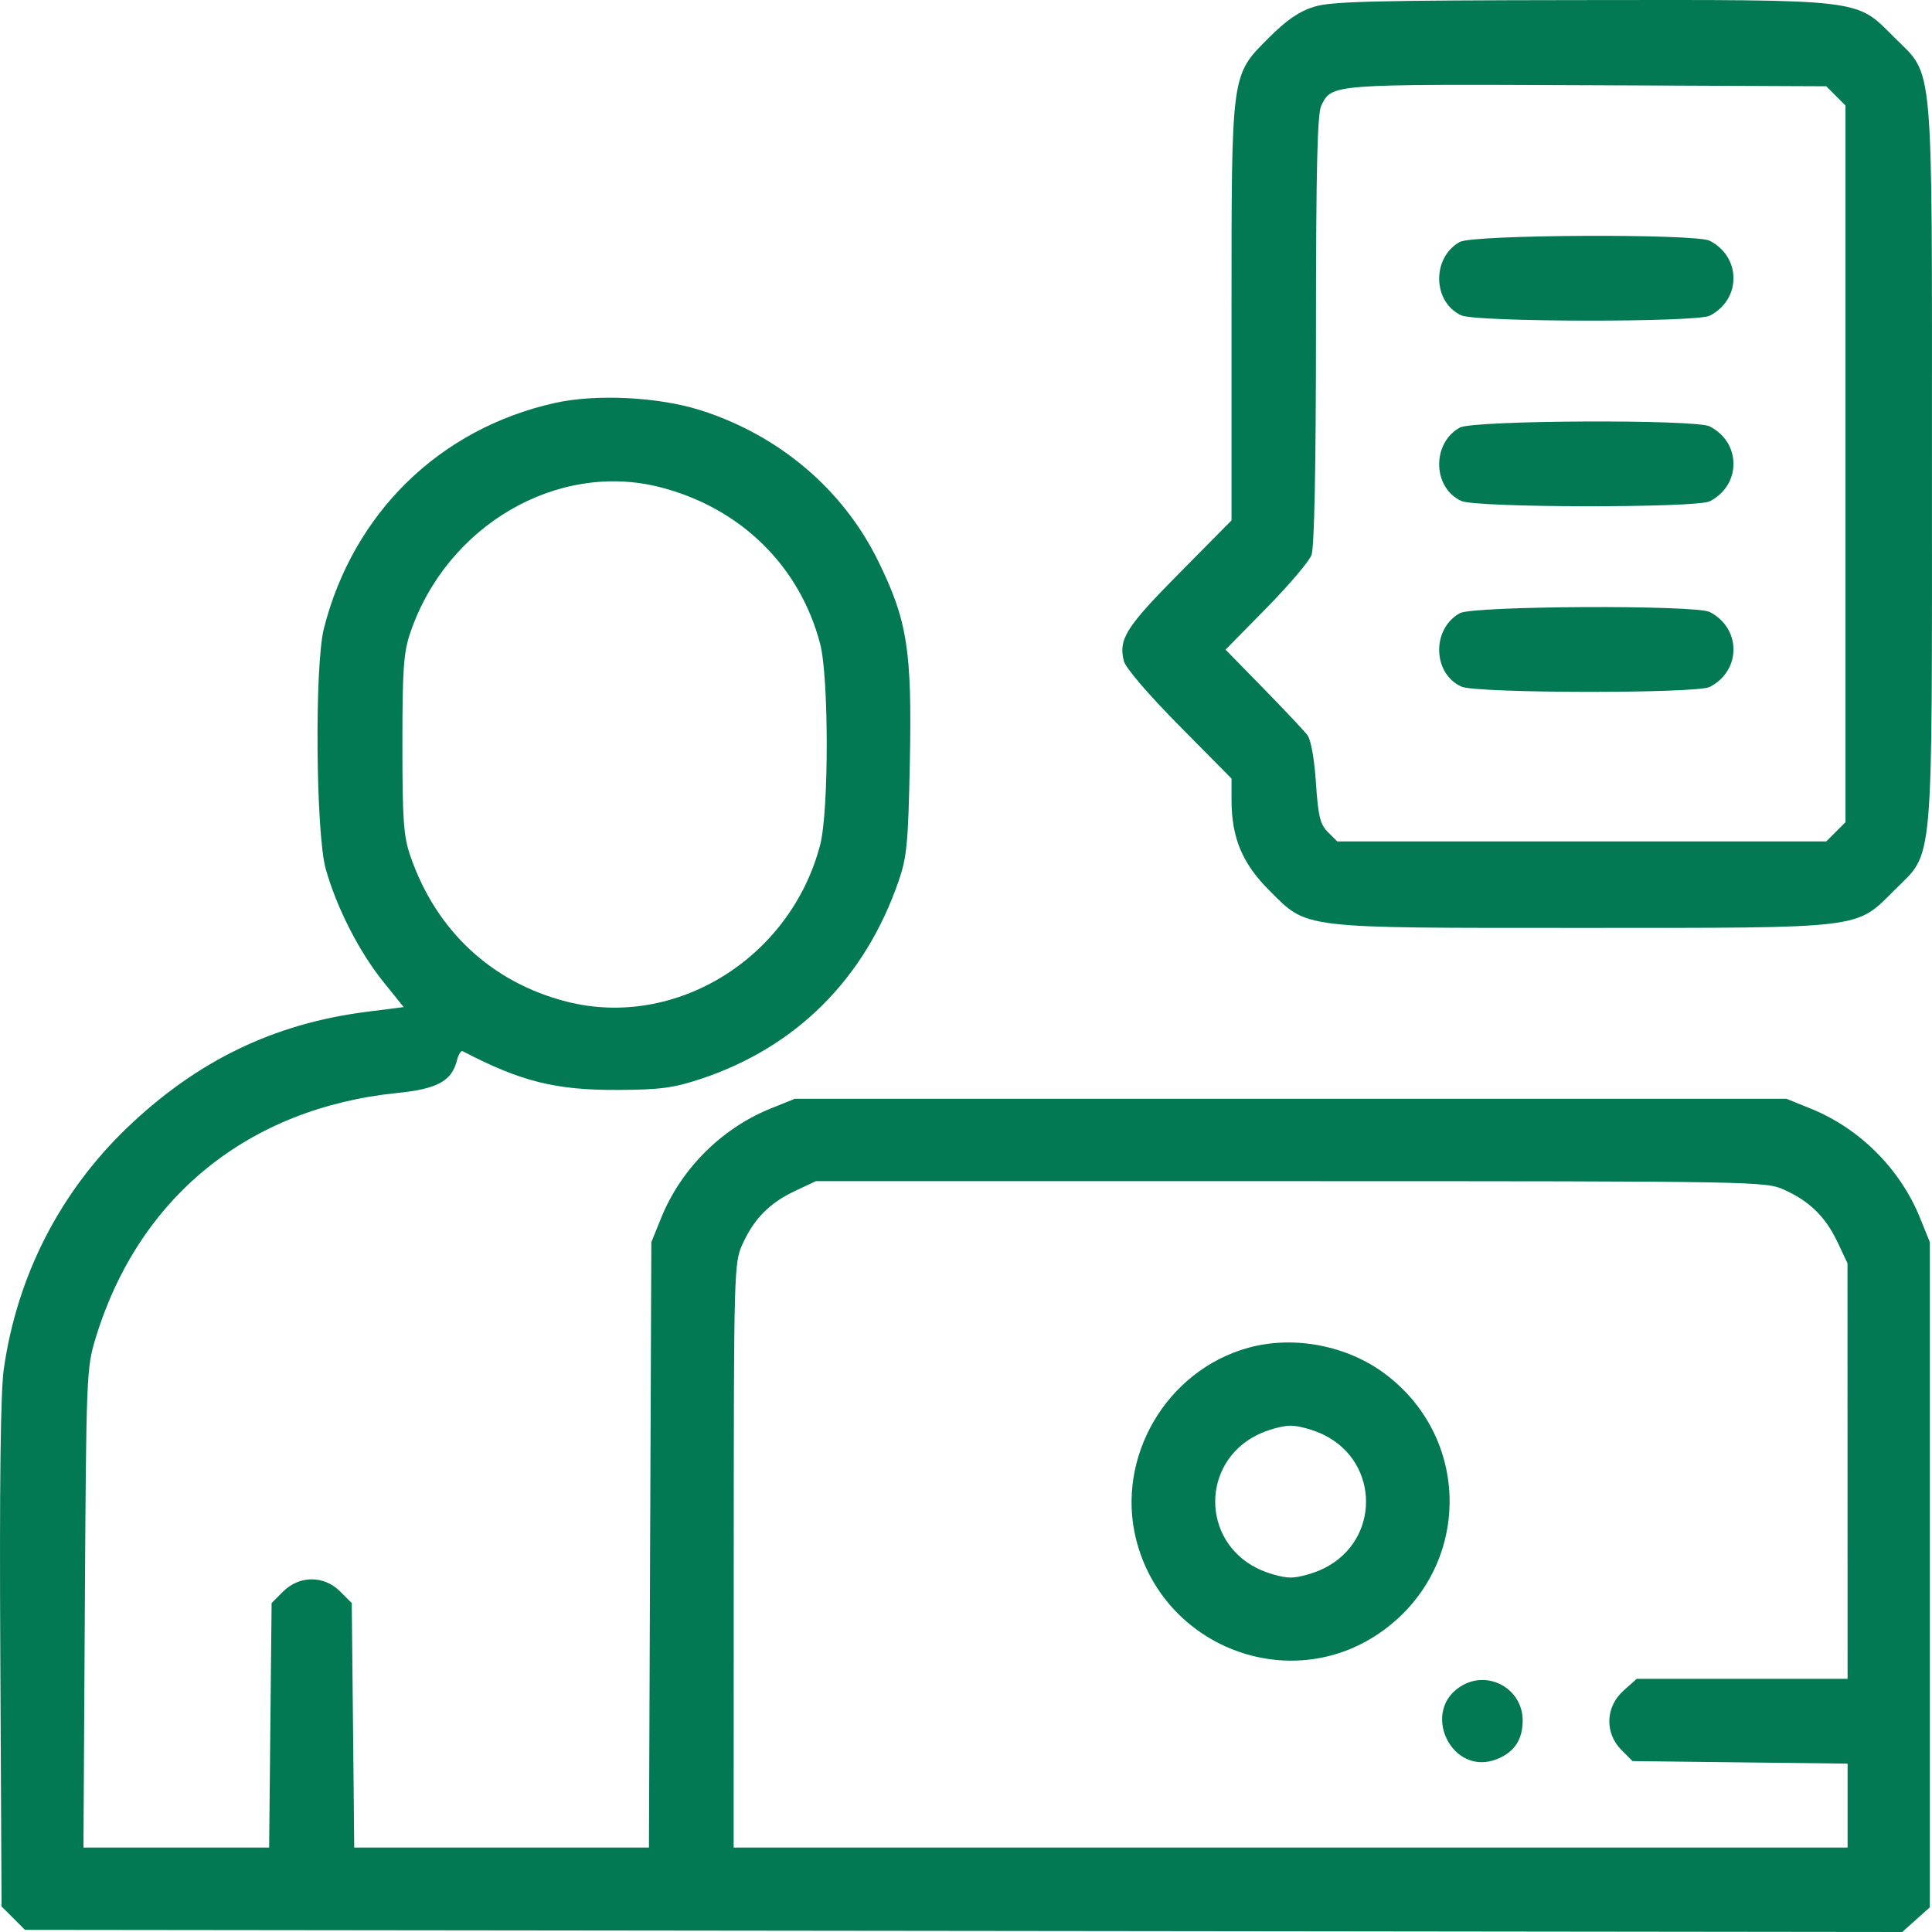 <svg width="46" height="46" viewBox="0 0 46 46" fill="none" xmlns="http://www.w3.org/2000/svg">
<path fill-rule="evenodd" clip-rule="evenodd" d="M31.291 0.16C30.935 0.27 30.638 0.472 30.22 0.89C29.305 1.805 29.322 1.675 29.322 7.467V12.39L28.075 13.651C26.808 14.931 26.627 15.218 26.758 15.739C26.799 15.902 27.34 16.533 28.075 17.276L29.322 18.537V19.041C29.322 19.944 29.576 20.555 30.218 21.197C31.145 22.123 30.896 22.093 37.661 22.093C44.426 22.093 44.177 22.123 45.103 21.197C46.054 20.247 45.999 20.861 45.999 11.044C45.999 1.227 46.054 1.841 45.103 0.891C44.175 -0.037 44.433 -0.006 37.617 0.002C32.721 0.008 31.704 0.033 31.291 0.16ZM43.711 2.283L43.94 2.512V11.044V19.576L43.711 19.805L43.482 20.034H37.661H31.84L31.617 19.812C31.431 19.625 31.385 19.436 31.332 18.64C31.296 18.081 31.213 17.615 31.131 17.506C31.055 17.405 30.585 16.905 30.086 16.395L29.18 15.468L30.151 14.48C30.684 13.937 31.169 13.368 31.226 13.216C31.294 13.037 31.332 11.146 31.333 7.848C31.334 3.967 31.365 2.698 31.461 2.508C31.718 1.999 31.676 2.003 37.784 2.029L43.482 2.054L43.711 2.283ZM34.758 5.76C34.085 6.133 34.107 7.196 34.795 7.509C35.151 7.671 40.392 7.678 40.707 7.517C41.061 7.336 41.273 7.001 41.273 6.625C41.273 6.248 41.061 5.913 40.707 5.732C40.37 5.56 35.074 5.585 34.758 5.76ZM13.203 9.596C10.464 10.21 8.411 12.216 7.712 14.961C7.488 15.842 7.518 19.833 7.755 20.687C8.009 21.598 8.55 22.661 9.124 23.373L9.611 23.978L8.713 24.093C6.518 24.374 4.691 25.259 3.037 26.841C1.43 28.379 0.408 30.374 0.091 32.592C0.013 33.14 -0.014 35.288 0.007 39.392L0.037 45.392L0.316 45.67L0.594 45.949L22.943 45.974L45.292 46L45.62 45.706L45.949 45.412V37.494V29.576L45.716 29C45.245 27.832 44.277 26.865 43.11 26.394L42.533 26.161H30.729H18.924L18.348 26.394C17.18 26.865 16.213 27.832 15.741 29L15.508 29.576L15.479 36.783L15.451 43.99H11.943H8.434L8.405 41.079L8.375 38.168L8.099 37.892C7.714 37.507 7.129 37.507 6.743 37.892L6.467 38.168L6.437 41.079L6.408 43.99H4.197H1.987L2.02 38.29C2.053 32.723 2.059 32.572 2.279 31.853C3.302 28.502 5.914 26.382 9.462 26.023C10.418 25.926 10.757 25.739 10.882 25.24C10.917 25.104 10.977 25.008 11.016 25.029C12.405 25.752 13.227 25.957 14.705 25.951C15.717 25.946 16.034 25.904 16.681 25.69C18.957 24.935 20.589 23.307 21.392 20.988C21.593 20.409 21.624 20.087 21.663 18.154C21.716 15.482 21.605 14.774 20.907 13.354C20.071 11.652 18.552 10.363 16.681 9.768C15.676 9.449 14.187 9.375 13.203 9.596ZM34.758 10.18C34.085 10.553 34.107 11.615 34.795 11.928C35.151 12.091 40.392 12.097 40.707 11.936C41.061 11.755 41.273 11.421 41.273 11.044C41.273 10.667 41.061 10.333 40.707 10.152C40.37 9.98 35.074 10.005 34.758 10.18ZM15.713 11.599C17.627 12.087 19.044 13.474 19.528 15.333C19.736 16.133 19.736 19.315 19.528 20.114C18.825 22.813 16.086 24.509 13.495 23.849C11.71 23.394 10.386 22.163 9.772 20.385C9.608 19.911 9.581 19.535 9.581 17.724C9.581 15.924 9.609 15.533 9.77 15.062C10.64 12.509 13.272 10.976 15.713 11.599ZM34.758 14.599C34.085 14.973 34.107 16.035 34.795 16.348C35.151 16.51 40.392 16.517 40.707 16.356C41.061 16.175 41.273 15.84 41.273 15.464C41.273 15.087 41.061 14.752 40.707 14.571C40.37 14.399 35.074 14.424 34.758 14.599ZM42.483 28.329C43.09 28.603 43.465 28.973 43.751 29.576L43.988 30.078L43.989 35.025L43.99 39.972H41.48H38.97L38.653 40.255C38.225 40.637 38.203 41.263 38.604 41.664L38.871 41.931L41.43 41.961L43.99 41.991V42.99V43.99H30.729H17.468L17.47 37.034C17.472 30.253 17.477 30.067 17.677 29.626C17.951 29.019 18.321 28.644 18.924 28.359L19.427 28.122L30.729 28.123C41.883 28.124 42.037 28.127 42.483 28.329ZM29.724 32.089C27.77 32.628 26.558 34.701 27.052 36.659C27.697 39.211 30.679 40.362 32.835 38.89C35.008 37.407 35.086 34.303 32.989 32.72C32.084 32.036 30.81 31.79 29.724 32.089ZM31.536 34.171C32.854 34.837 32.854 36.669 31.536 37.335C31.289 37.46 30.926 37.561 30.729 37.561C30.531 37.561 30.168 37.46 29.922 37.335C28.604 36.669 28.604 34.837 29.922 34.171C30.168 34.047 30.531 33.945 30.729 33.945C30.926 33.945 31.289 34.047 31.536 34.171ZM34.825 40.124C33.788 40.706 34.559 42.333 35.657 41.878C36.062 41.711 36.254 41.414 36.254 40.96C36.254 40.227 35.465 39.765 34.825 40.124Z" fill="#037953"/>
</svg>
